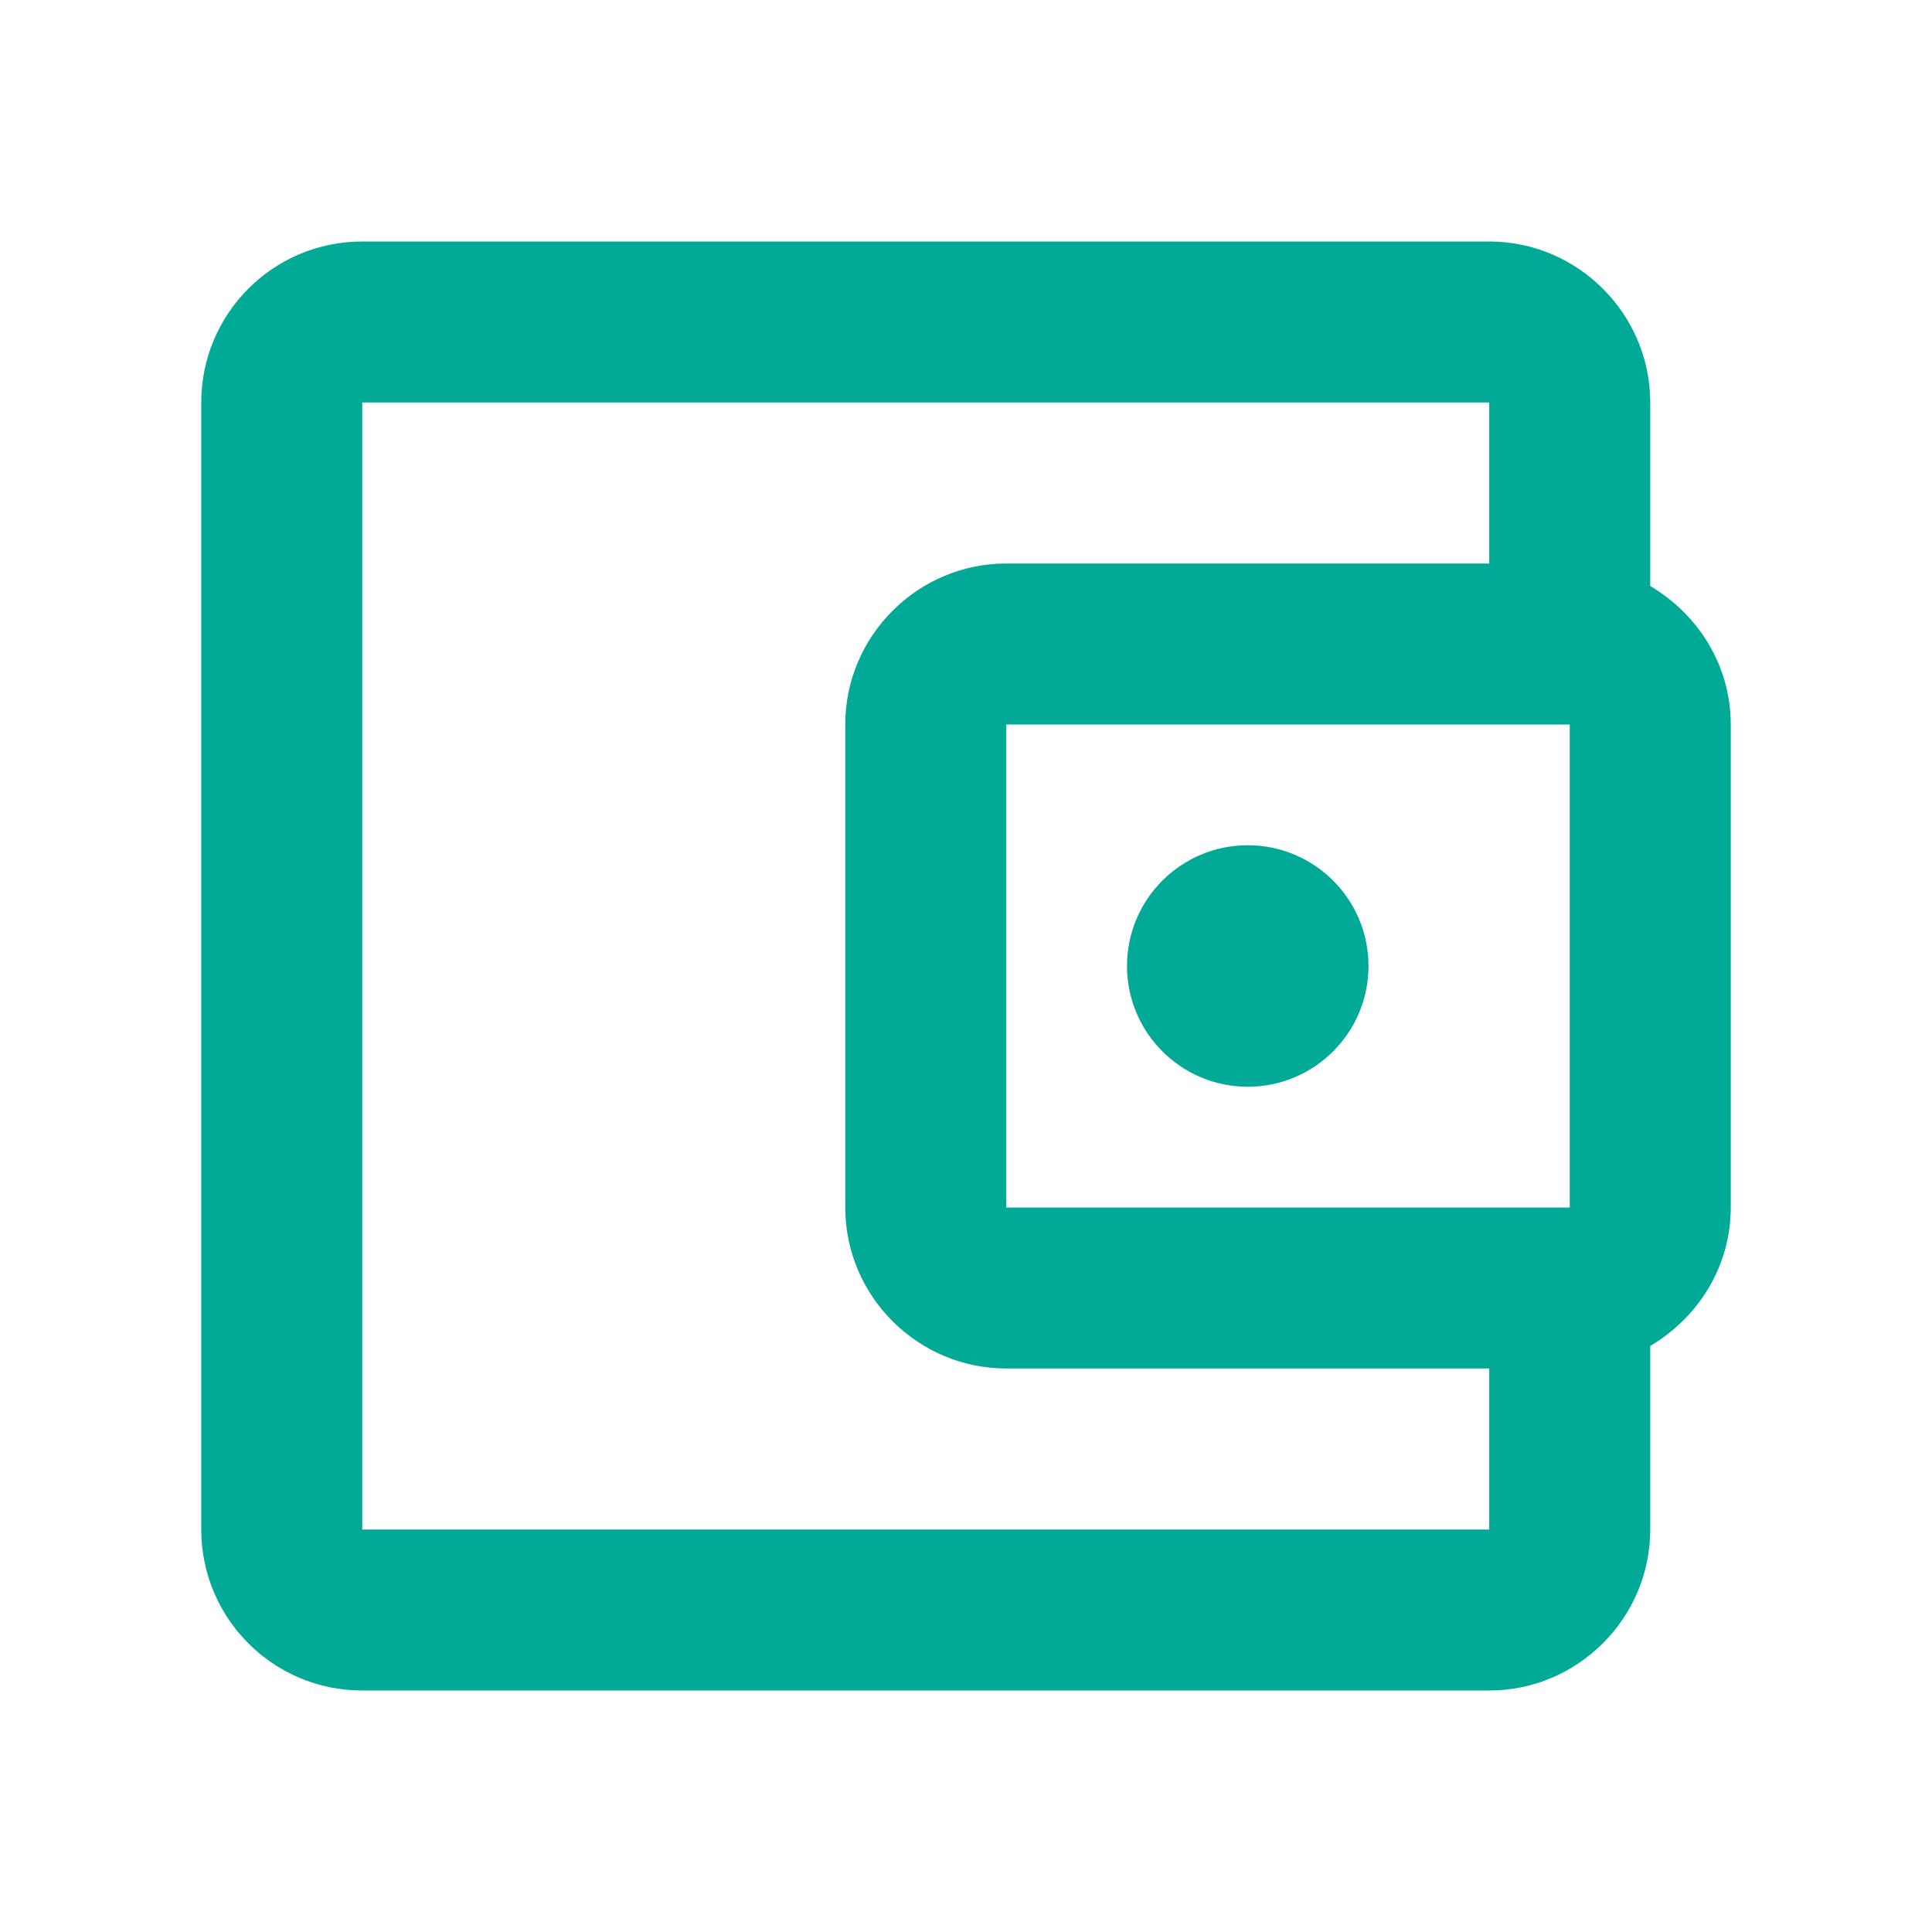 <svg width="30" height="30" viewBox="0 0 30 30" fill="none" xmlns="http://www.w3.org/2000/svg">
<path d="M25.625 9.1V6.25C25.625 4.875 24.5 3.75 23.125 3.75H5.625C4.237 3.75 3.125 4.875 3.125 6.25V23.75C3.125 25.125 4.237 26.25 5.625 26.25H23.125C24.5 26.25 25.625 25.125 25.625 23.75V20.9C26.363 20.462 26.875 19.675 26.875 18.75V11.25C26.875 10.325 26.363 9.537 25.625 9.1ZM24.375 11.25V18.75H15.625V11.25H24.375ZM5.625 23.75V6.25H23.125V8.75H15.625C14.25 8.75 13.125 9.875 13.125 11.25V18.75C13.125 20.125 14.25 21.25 15.625 21.25H23.125V23.75H5.625Z" fill="#00AA96"/>
<path d="M19.375 16.875C20.41 16.875 21.25 16.035 21.25 15C21.25 13.964 20.41 13.125 19.375 13.125C18.34 13.125 17.5 13.964 17.5 15C17.5 16.035 18.34 16.875 19.375 16.875Z" fill="#00AA96"/>
</svg>

